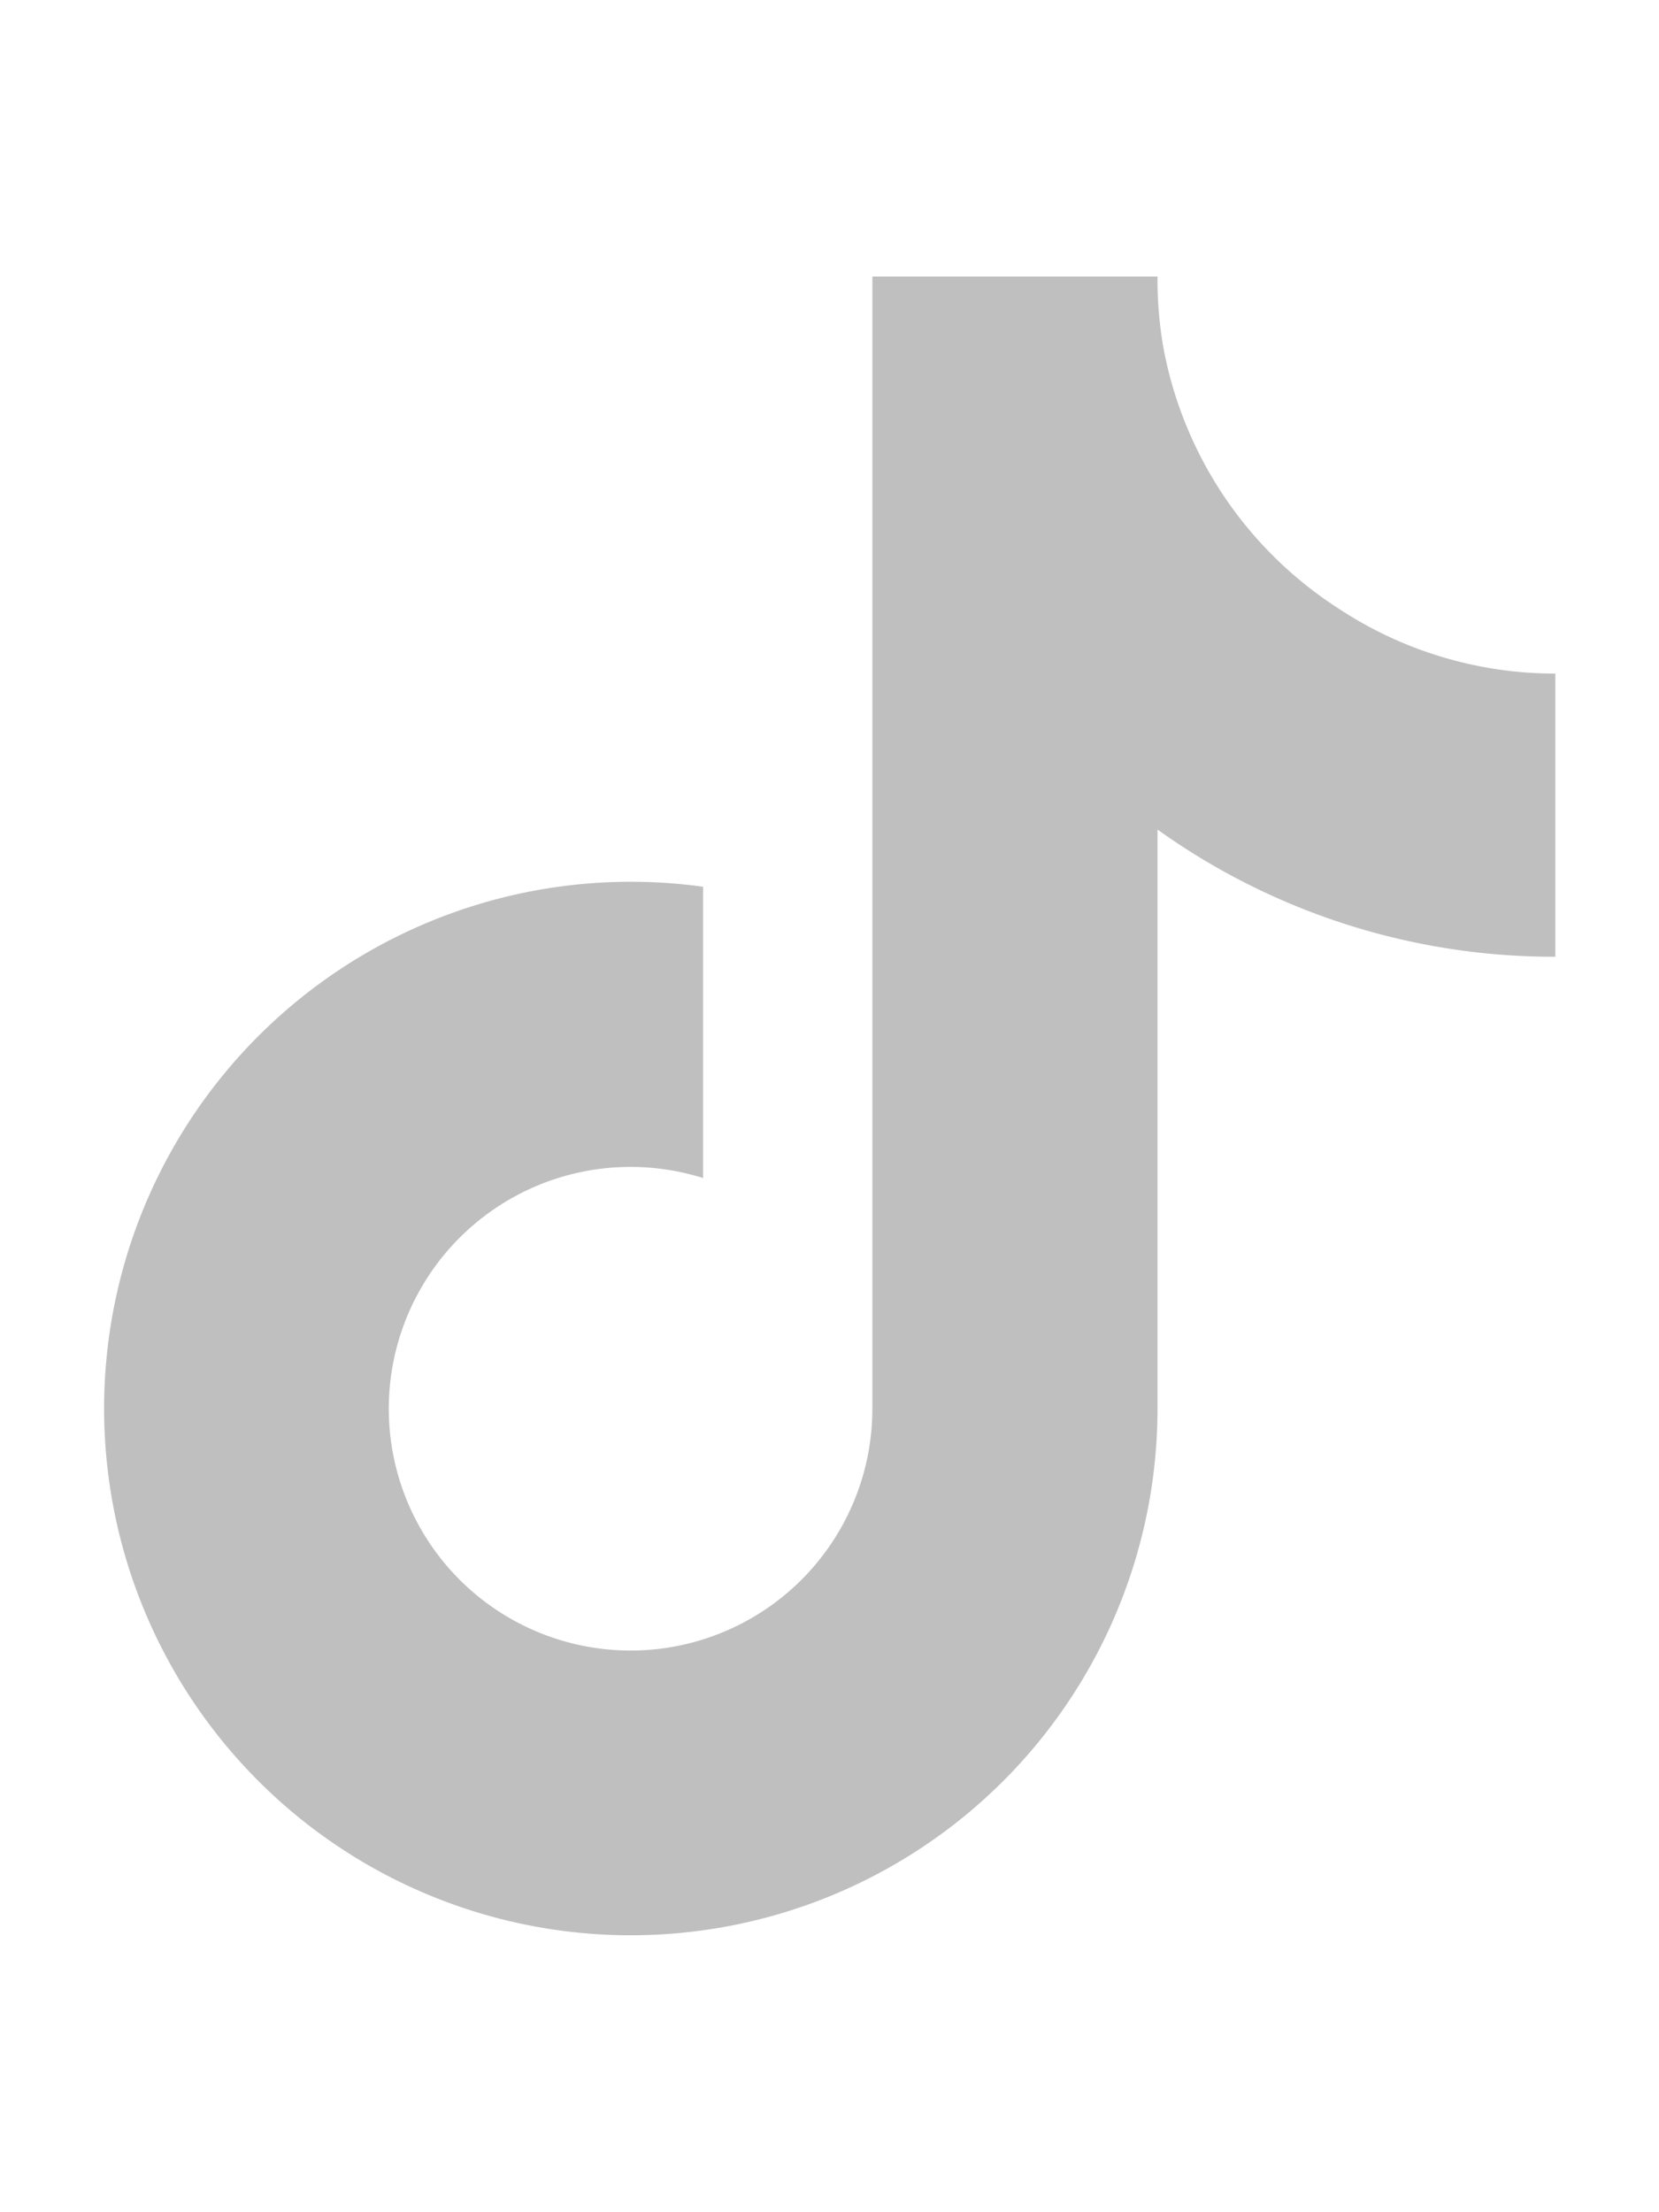 <?xml version="1.0" standalone="no"?><!DOCTYPE svg PUBLIC "-//W3C//DTD SVG 1.1//EN" "http://www.w3.org/Graphics/SVG/1.1/DTD/svg11.dtd"><svg t="1742203145420" class="icon" viewBox="0 0 1024 1024" version="1.1" xmlns="http://www.w3.org/2000/svg" p-id="3188" xmlns:xlink="http://www.w3.org/1999/xlink" width="15" height="20"><path d="M960 419.82a420.12 420.12 0 0 1-245.54-78.5v357.44A325.1 325.1 0 1 1 434 376.62v179.78a149.24 149.24 0 1 0 104.46 142.36V0h176a242.36 242.36 0 0 0 3.72 44.34A244.36 244.36 0 0 0 826 204.78a242.86 242.86 0 0 0 134 40.28z" p-id="3189" fill="#bfbfbf"></path></svg>